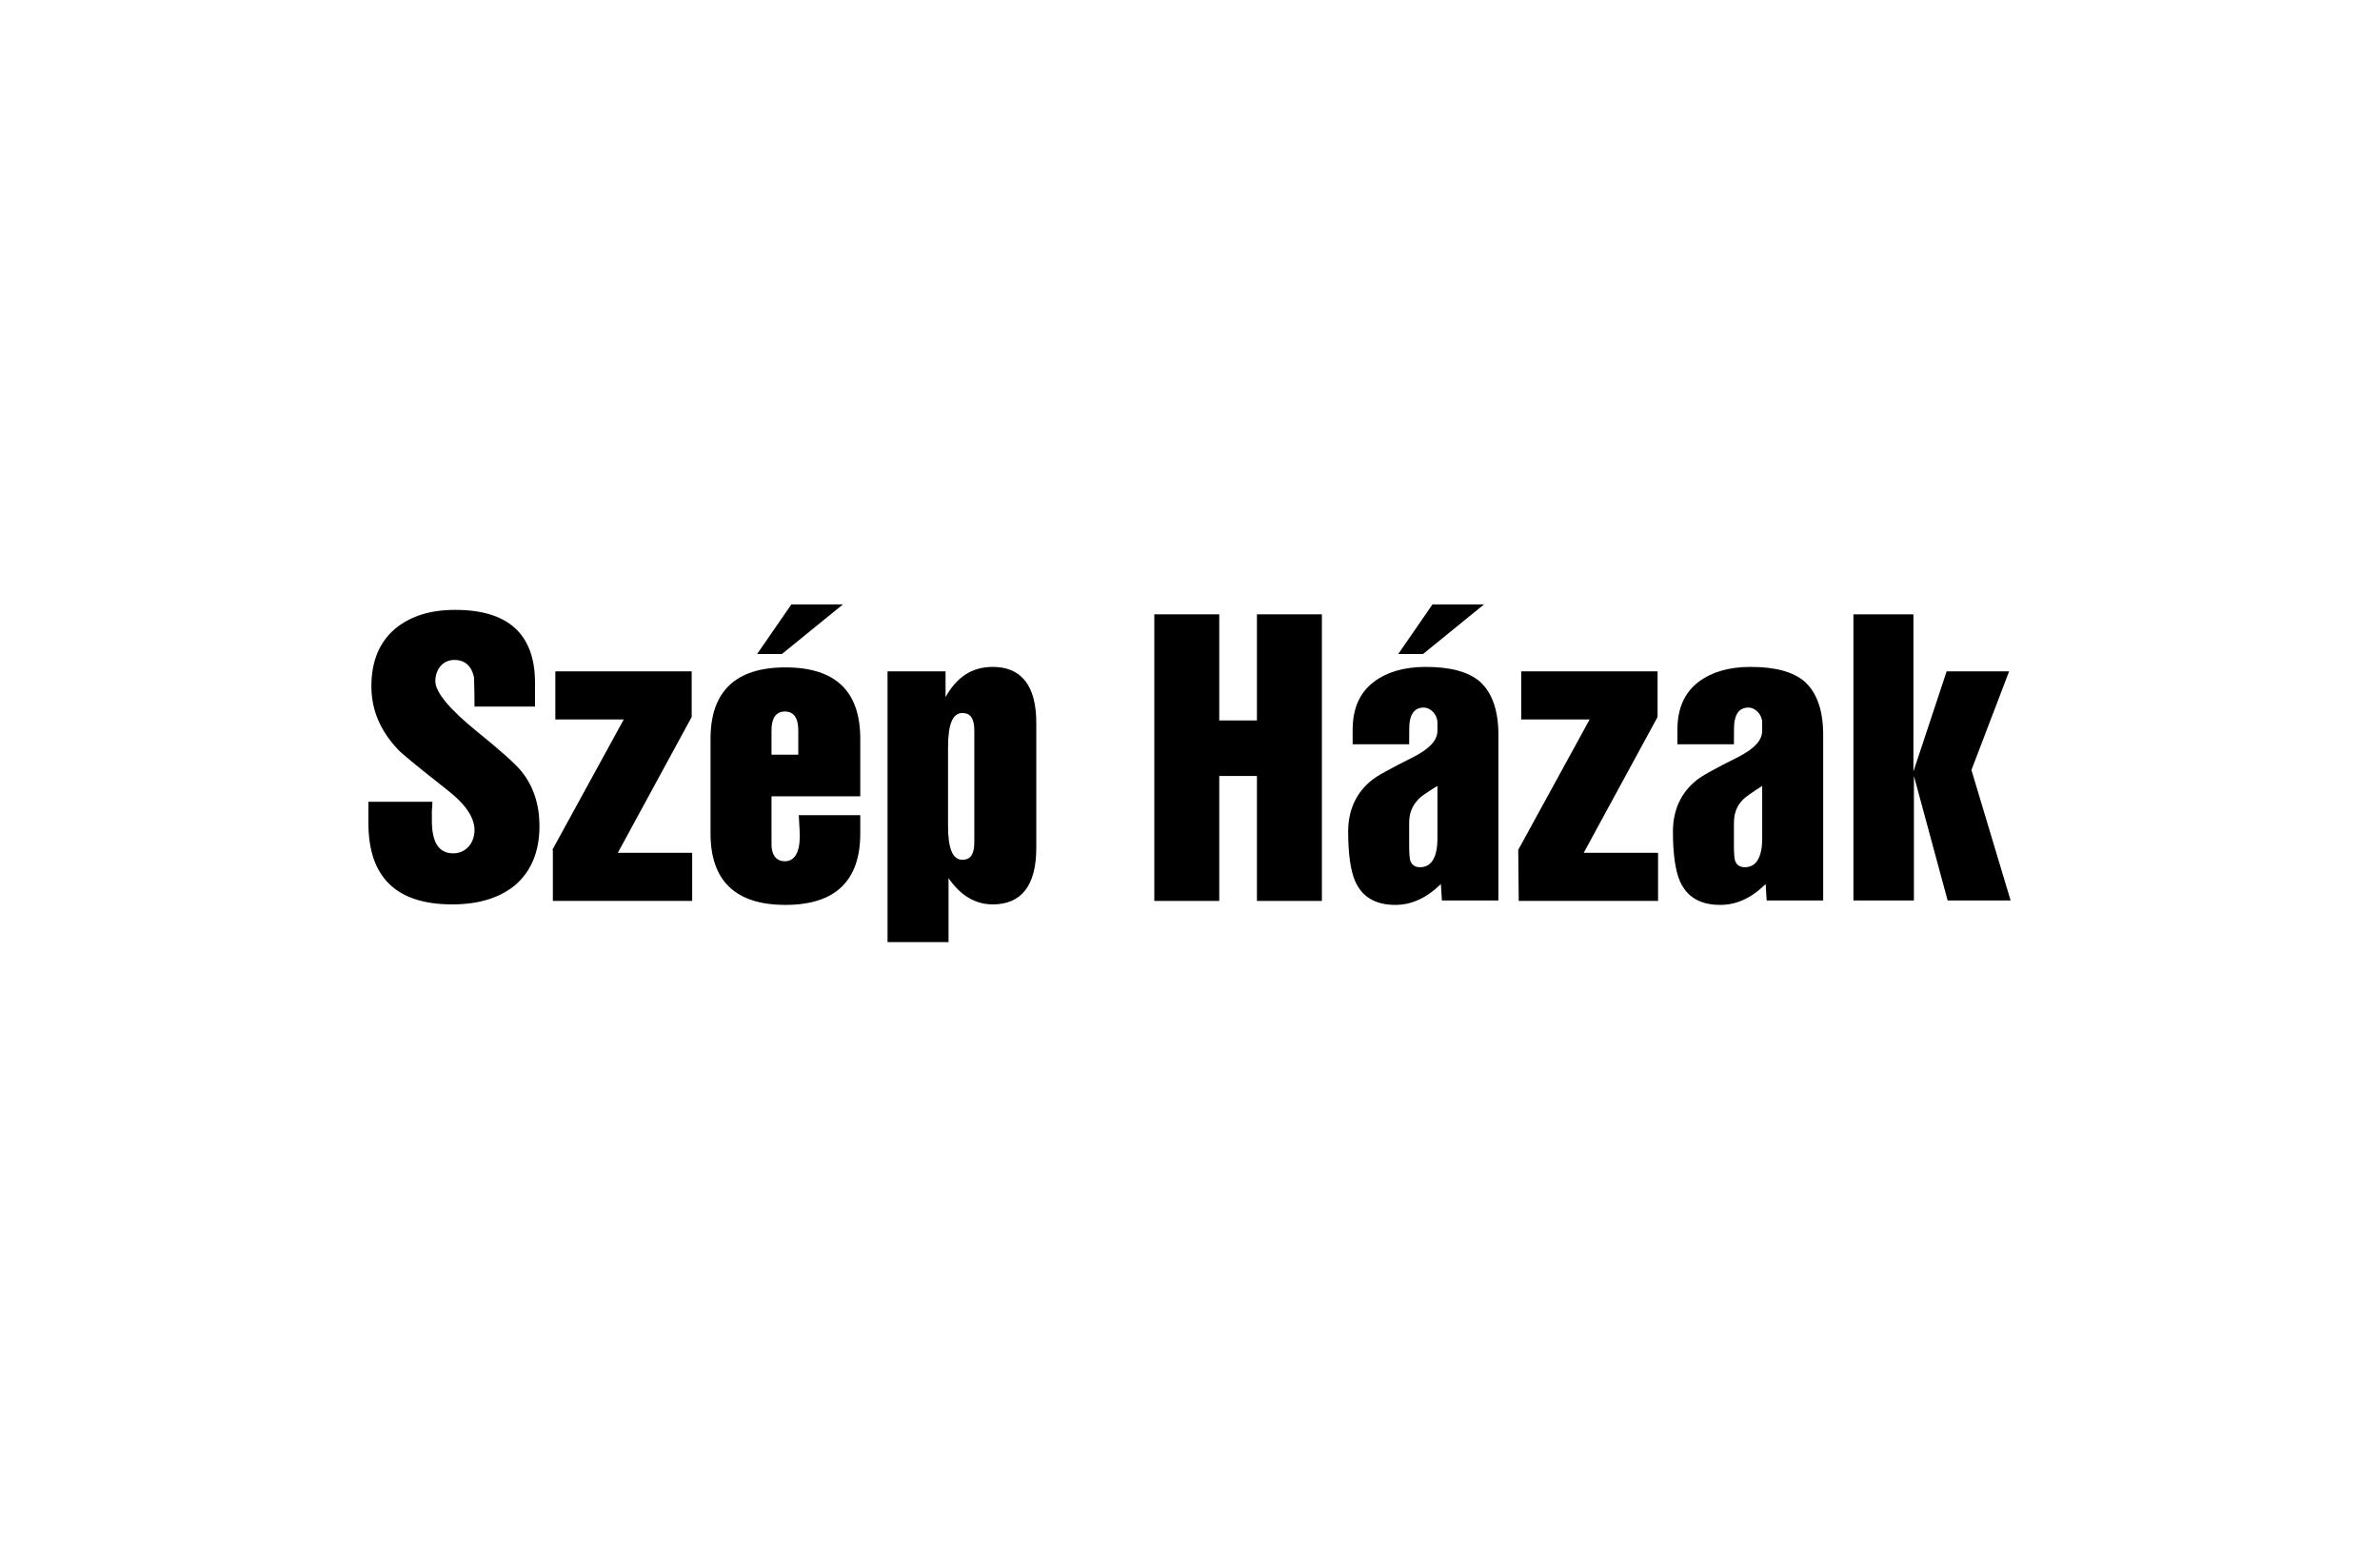 <?xml version="1.0" encoding="utf-8"?>
<!-- Generator: Adobe Illustrator 24.2.3, SVG Export Plug-In . SVG Version: 6.00 Build 0)  -->
<svg version="1.1" id="Layer_1" xmlns="http://www.w3.org/2000/svg" xmlns:xlink="http://www.w3.org/1999/xlink" x="0px" y="0px"
	 viewBox="0 0 480 312" style="enable-background:new 0 0 480 312;" xml:space="preserve">
<g>
	<g>
		<path d="M87.2,161.7c0,0.4,0,0.9-0.1,1.8v2c0,4.4,1.4,6.6,4.3,6.6c2.6,0,4.3-2.1,4.3-4.7c0-2.5-1.8-5.2-5.4-8
			c-6.1-4.8-9.5-7.6-10-8.2c-3.6-3.8-5.4-8-5.4-12.8c0-5,1.6-8.9,4.8-11.6c3-2.5,7-3.8,12.1-3.8c10.7,0,16.1,4.9,16.1,14.7v4.8H95.7
			c0-3.4-0.1-5.4-0.1-5.9c-0.5-2.3-1.8-3.5-4-3.5c-2.3,0-3.8,1.9-3.8,4.3c0,2.2,2.9,5.7,8.6,10.3c4.7,3.8,7.6,6.4,8.8,7.9
			c2.4,3,3.6,6.7,3.6,11c0,5.2-1.7,9.2-5,12c-3.1,2.5-7.3,3.8-12.6,3.8c-11.3,0-16.9-5.5-16.9-16.4v-4.3L87.2,161.7L87.2,161.7z"/>
		<path d="M111.4,171.4l14.4-26.3H112v-9.7h27.5v9.2L124.6,172h15v9.7h-28.1v-10.3H111.4z"/>
		<path d="M158.3,173.7c1.9,0,3-1.7,3-5.1c0-1.2-0.2-3.6-0.2-4.2h12.4v3.7c0,9.6-5.1,14.4-15.1,14.4s-15.1-4.8-15.1-14.4V149
			c0-9.6,5.1-14.4,15.1-14.4c10.1,0,15.1,4.8,15.1,14.4v11.6h-17.9v9.2C155.5,172.4,156.5,173.7,158.3,173.7z M159.6,121.9H170
			l-12.3,10h-5L159.6,121.9z M155.5,152.2h5.5v-4.9c0-2.5-0.9-3.8-2.7-3.8s-2.7,1.3-2.7,3.8v4.9H155.5z"/>
		<path d="M190.7,135.4v5.2c2.2-4,5.3-6.1,9.5-6.1c5.8,0,8.8,3.8,8.8,11.3V171c0,7.6-3,11.4-8.8,11.4c-3.5,0-6.5-1.8-8.9-5.3V190
			H179v-54.6H190.7z M194.1,173.4c1.7,0,2.4-1.2,2.4-3.6v-22.5c0-2.4-0.8-3.5-2.4-3.5c-2,0-2.9,2.3-2.9,7v15.7
			C191.2,171.1,192.1,173.4,194.1,173.4z"/>
		<path d="M232.8,123.9h13.1v21.4h7.6v-21.4h13.1v57.8h-13.1v-25.2h-7.6v25.2h-13.1L232.8,123.9L232.8,123.9z"/>
		<path d="M281.4,182.5c-4,0-6.7-1.6-8.1-4.8c-0.9-2.1-1.4-5.4-1.4-10c0-4.3,1.6-7.8,4.7-10.3c0.9-0.8,3.8-2.4,8.6-4.8
			c3.1-1.6,4.7-3.3,4.7-5.2v-1.7c0-1.5-1.3-3-2.8-3s-2.5,0.9-2.8,2.9c-0.1,0.6-0.1,2.1-0.1,4.5h-11.4v-2.9c0-4.3,1.4-7.5,4.3-9.7
			c2.5-1.9,6-3,10.4-3c5.1,0,8.7,1,11,3c2.4,2.2,3.7,5.7,3.7,10.7v33.4h-11.4l-0.2-3.3C287.6,181.2,284.6,182.5,281.4,182.5z
			 M288.9,121.9h10.4l-12.3,10h-5L288.9,121.9z M285.8,161.5c-1.1,1.2-1.6,2.7-1.6,4.5v4.7c0,1.4,0.1,2.4,0.2,2.8
			c0.3,0.9,0.9,1.4,2,1.4c2.3,0,3.5-2,3.5-5.8v-10.6C287.8,159.8,286.4,160.7,285.8,161.5z"/>
		<path d="M306.2,171.4l14.4-26.3h-13.8v-9.7h27.5v9.2L319.4,172h15v9.7h-28.1L306.2,171.4L306.2,171.4z"/>
		<path d="M346.9,182.5c-4,0-6.7-1.6-8.1-4.8c-0.9-2.1-1.4-5.4-1.4-10c0-4.3,1.6-7.8,4.7-10.3c0.9-0.8,3.8-2.4,8.6-4.8
			c3.1-1.6,4.7-3.3,4.7-5.2v-1.7c0-1.5-1.3-3-2.8-3s-2.5,0.9-2.8,2.9c-0.1,0.6-0.1,2.1-0.1,4.5h-11.4v-2.9c0-4.3,1.4-7.5,4.3-9.7
			c2.5-1.9,6-3,10.4-3c5.1,0,8.7,1,11,3c2.4,2.2,3.7,5.7,3.7,10.7v33.4h-11.4l-0.2-3.3C353.1,181.2,350.2,182.5,346.9,182.5z
			 M351.3,161.5c-1.1,1.2-1.6,2.7-1.6,4.5v4.7c0,1.4,0.1,2.4,0.2,2.8c0.3,0.9,0.9,1.4,2,1.4c2.3,0,3.5-2,3.5-5.8v-10.6
			C353.4,159.8,352,160.7,351.3,161.5z"/>
		<path d="M373.7,123.9h12.2v31.7l6.7-20.2h12.6l-7.6,19.9l7.9,26.3h-12.7l-6.8-25.1v25.1h-12.2v-57.7H373.7z"/>
	</g>
</g>
</svg>
